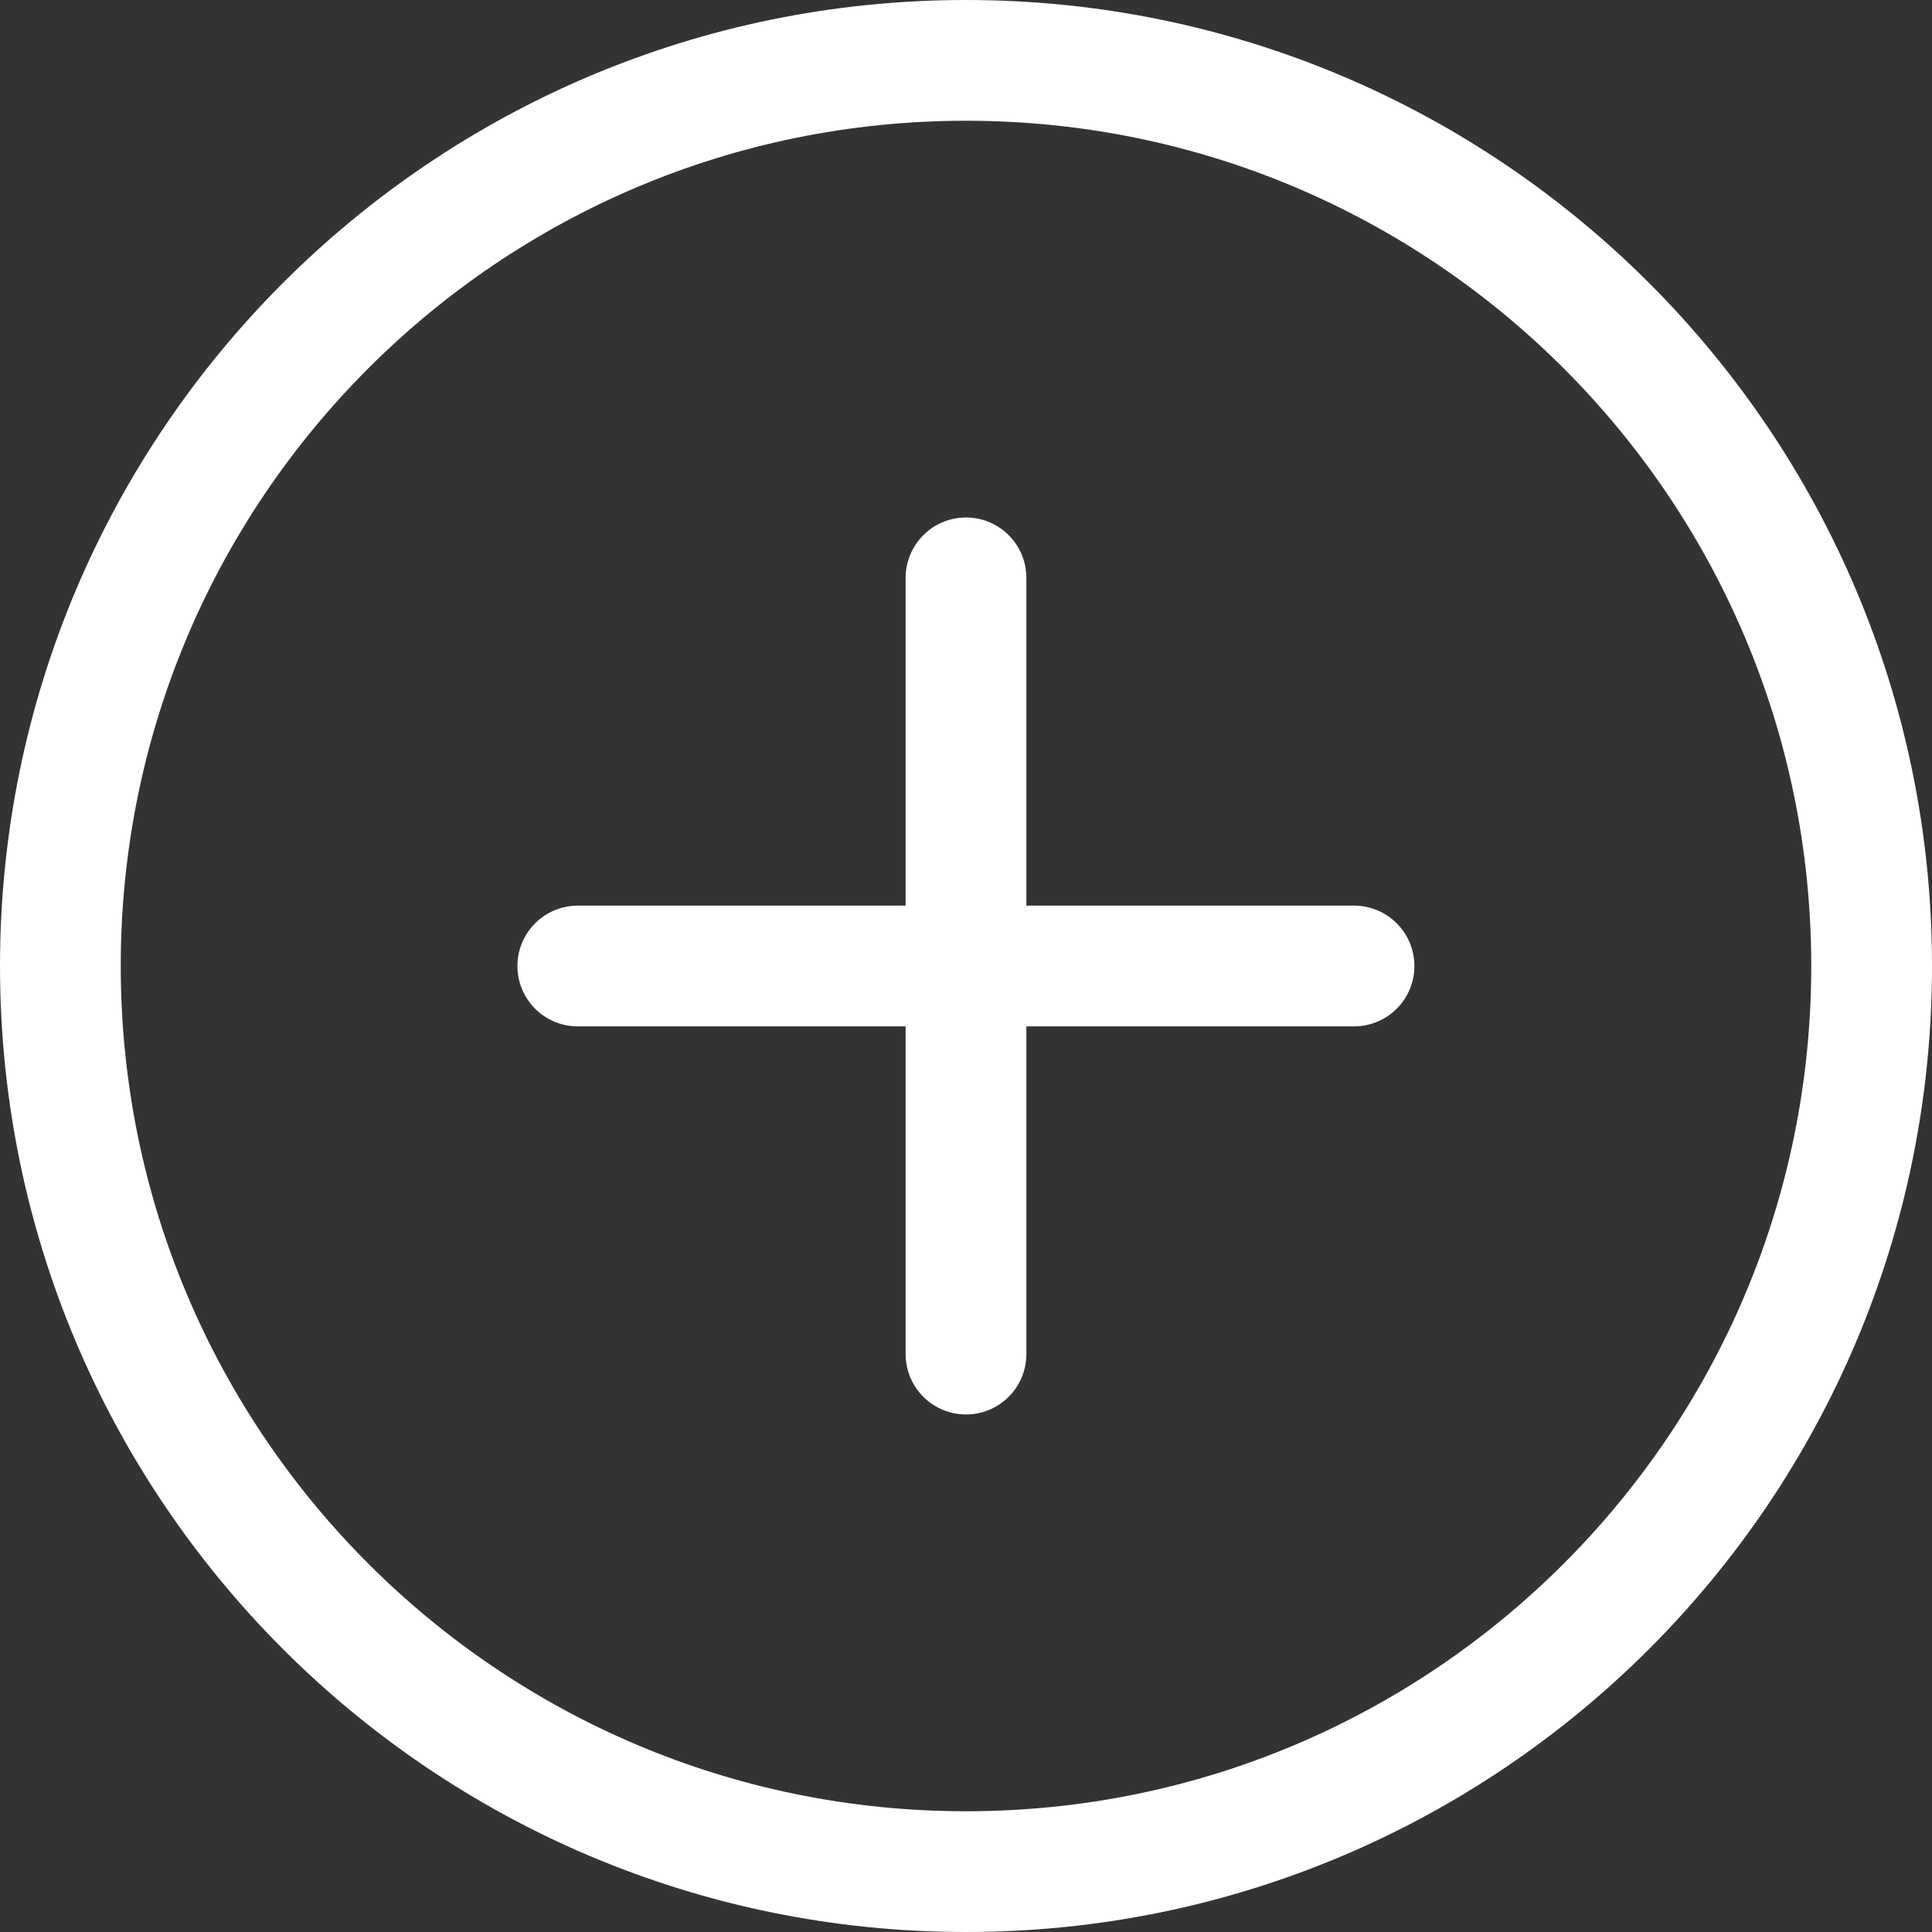 <svg width="32" height="32" viewBox="0 0 32 32" fill="none" xmlns="http://www.w3.org/2000/svg">
<rect x="0" y="0" width="32" height="32" fill="#333333" stroke="none"/>
<path d="M16 31C24.284 31 31 24.284 31 16C31 7.716 24.284 1 16 1C7.716 1 1 7.716 1 16C1 24.284 7.716 31 16 31Z" stroke="white" stroke-width="2" stroke-linecap="round" stroke-linejoin="round"/>
<path d="M9.57 16H22.427" stroke="white" stroke-width="2" stroke-linecap="round" stroke-linejoin="round"/>
<path d="M16 9.571V22.428" stroke="white" stroke-width="2" stroke-linecap="round" stroke-linejoin="round"/>
</svg>
